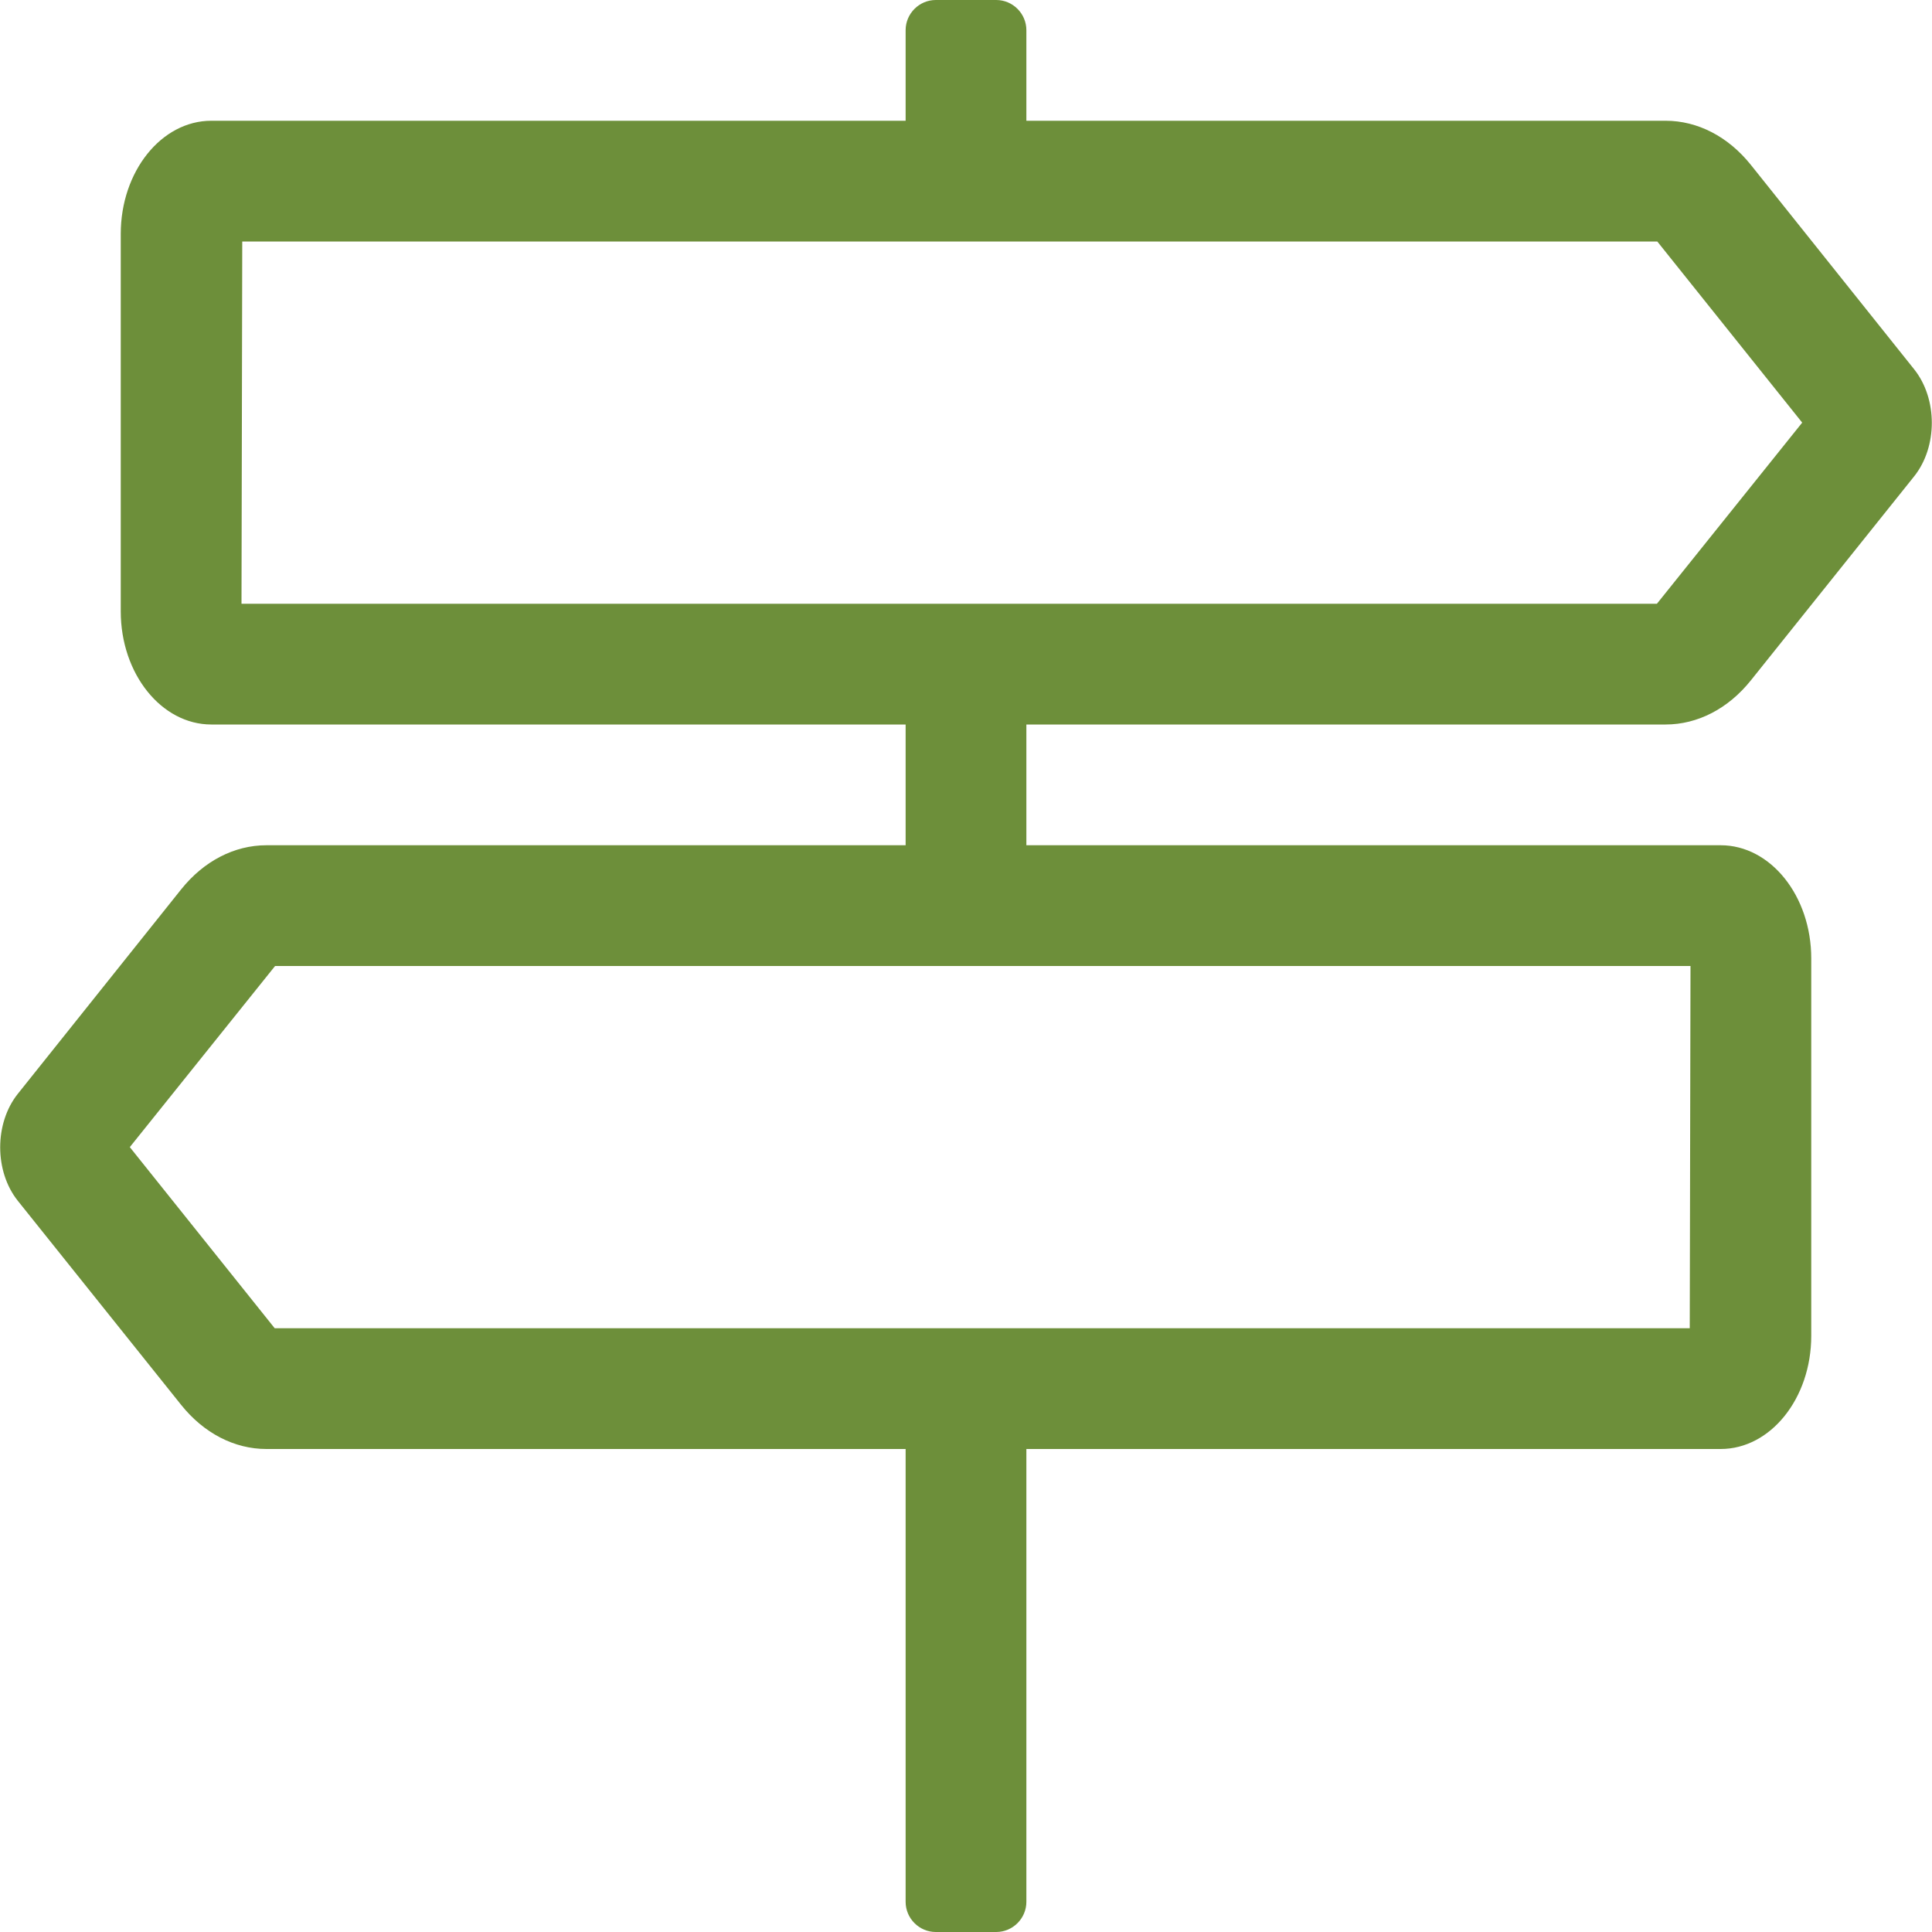 <?xml version="1.0" encoding="utf-8"?>
<!-- Generator: Adobe Illustrator 23.0.1, SVG Export Plug-In . SVG Version: 6.00 Build 0)  -->
<svg version="1.1" id="Layer_1" focusable="false" xmlns="http://www.w3.org/2000/svg" xmlns:xlink="http://www.w3.org/1999/xlink"
	 x="0px" y="0px" viewBox="0 0 512 512" style="enable-background:new 0 0 512 512;" xml:space="preserve">
<style type="text/css">
	.st0{fill:#6D8F3A;}
</style>
<path class="st0" d="M441.4,192c8.5,0,16.6-4.2,22.6-11.7l43.3-54.1c6.2-7.8,6.2-20.5,0-28.3L464,43.7c-6-7.5-14.1-11.7-22.6-11.7
	H272V8c0-4.4-3.6-8-8-8h-16c-4.4,0-8,3.6-8,8v24H56c-13.2,0-24,13.4-24,30v100c0,16.6,10.8,30,24,30h184v32H70.6
	c-8.5,0-16.6,4.2-22.6,11.7L4.7,289.9c-6.2,7.8-6.2,20.5,0,28.3L48,372.3c6,7.5,14.1,11.7,22.6,11.7H240v120c0,4.4,3.6,8,8,8h16
	c4.4,0,8-3.6,8-8V384h184c13.2,0,24-13.4,24-30V254c0-16.6-10.8-30-24-30H272v-32H441.4z M447.8,352h-375l-38.4-48l38.5-48H448
	L447.8,352z M64.2,64h375l38.4,48l-38.5,48H64L64.2,64z"/>
</svg>
